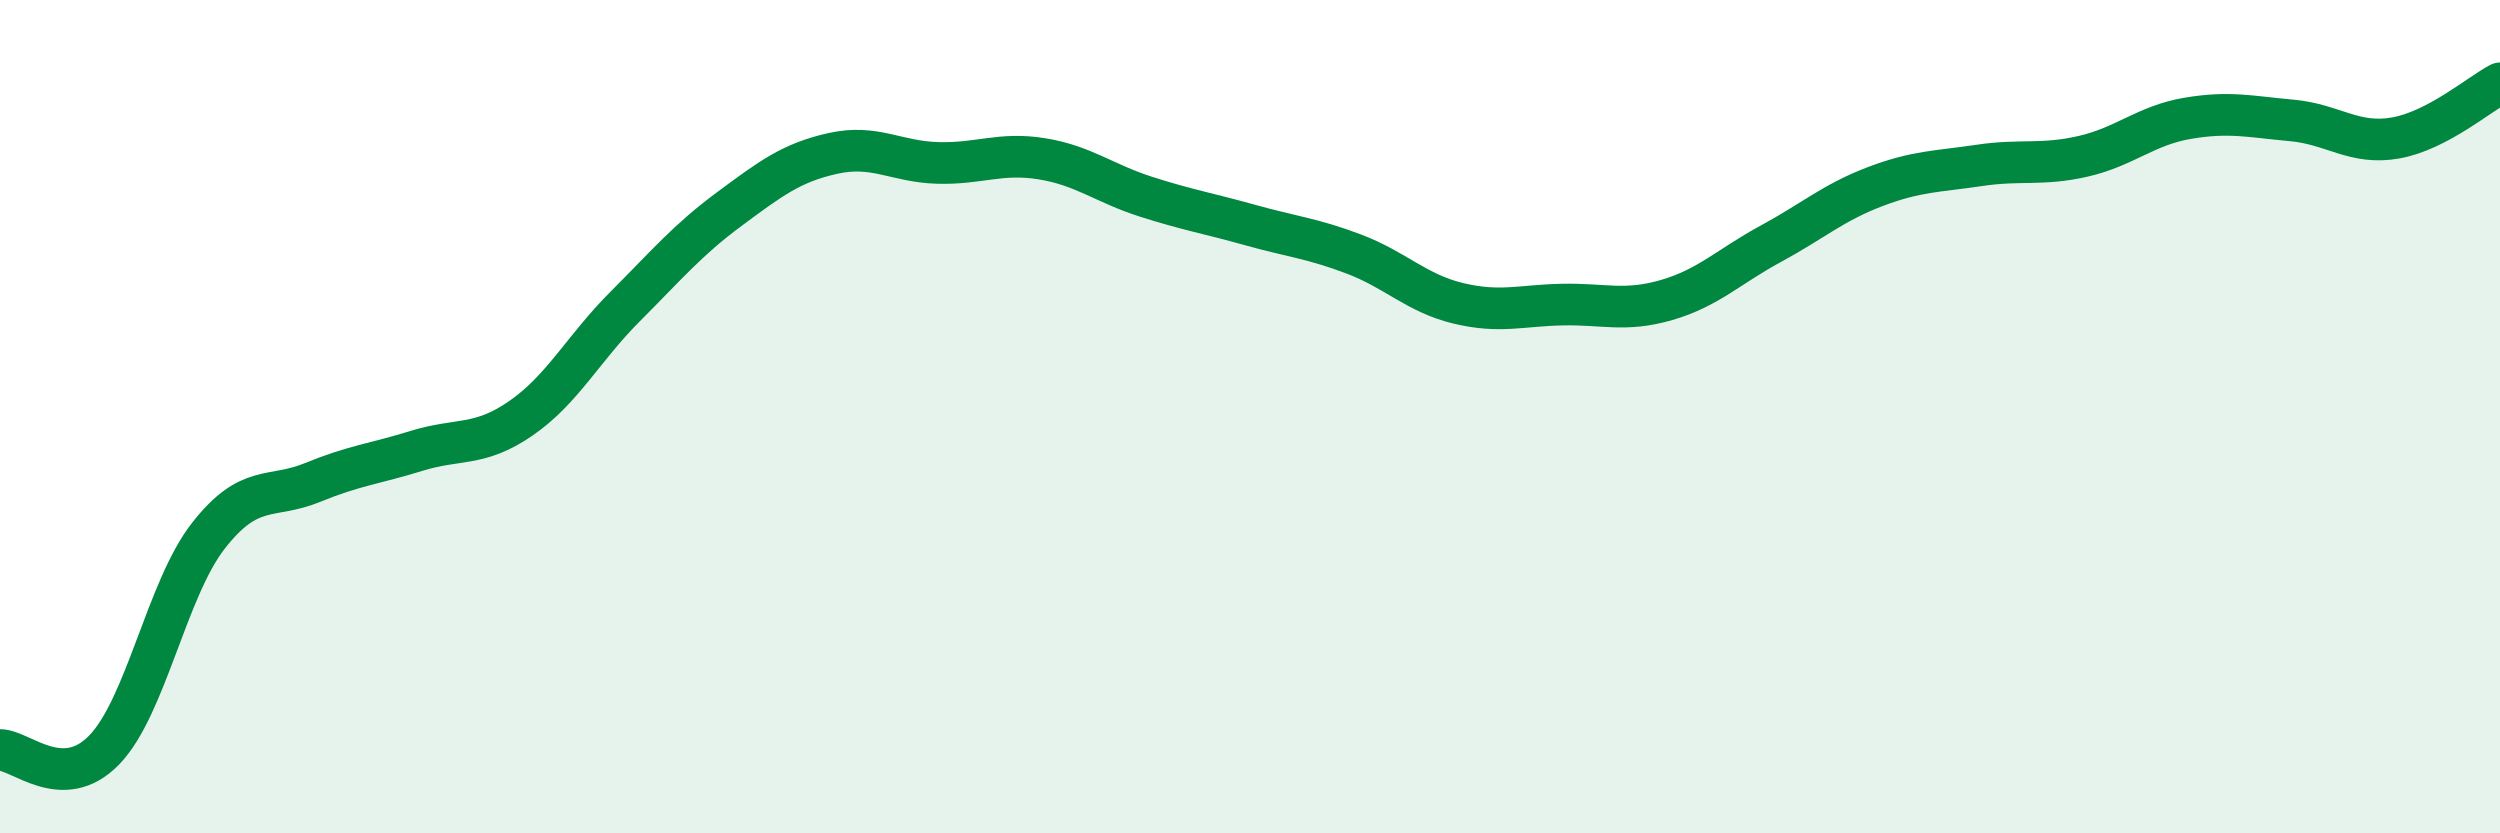 
    <svg width="60" height="20" viewBox="0 0 60 20" xmlns="http://www.w3.org/2000/svg">
      <path
        d="M 0,18 C 0.5,18 1.5,19.03 2.5,18 C 3.5,16.97 4,14.14 5,12.86 C 6,11.58 6.5,11.99 7.5,11.58 C 8.5,11.17 9,11.13 10,10.82 C 11,10.51 11.5,10.73 12.5,10.04 C 13.5,9.35 14,8.36 15,7.36 C 16,6.36 16.5,5.76 17.5,5.02 C 18.5,4.28 19,3.9 20,3.68 C 21,3.46 21.5,3.88 22.5,3.91 C 23.5,3.94 24,3.65 25,3.81 C 26,3.97 26.5,4.4 27.5,4.72 C 28.5,5.04 29,5.12 30,5.4 C 31,5.68 31.5,5.72 32.5,6.1 C 33.5,6.48 34,7.04 35,7.28 C 36,7.52 36.5,7.33 37.5,7.31 C 38.5,7.29 39,7.49 40,7.2 C 41,6.91 41.5,6.39 42.5,5.85 C 43.5,5.31 44,4.86 45,4.48 C 46,4.1 46.5,4.12 47.5,3.97 C 48.5,3.82 49,3.98 50,3.75 C 51,3.52 51.5,3.01 52.5,2.84 C 53.5,2.67 54,2.8 55,2.89 C 56,2.98 56.5,3.49 57.5,3.31 C 58.5,3.13 59.5,2.26 60,2L60 20L0 20Z"
        fill="#008740"
        opacity="0.1"
        stroke-linecap="round"
        stroke-linejoin="round"
      />
      <path
        d="M 0,18 C 0.5,18 1.5,19.03 2.5,18 C 3.5,16.97 4,14.14 5,12.86 C 6,11.58 6.5,11.99 7.5,11.58 C 8.5,11.17 9,11.13 10,10.82 C 11,10.51 11.5,10.73 12.5,10.04 C 13.5,9.35 14,8.36 15,7.36 C 16,6.36 16.5,5.76 17.5,5.02 C 18.5,4.28 19,3.9 20,3.68 C 21,3.46 21.5,3.88 22.5,3.91 C 23.5,3.94 24,3.65 25,3.81 C 26,3.97 26.5,4.4 27.5,4.72 C 28.5,5.04 29,5.12 30,5.4 C 31,5.68 31.5,5.72 32.5,6.1 C 33.5,6.48 34,7.04 35,7.28 C 36,7.52 36.5,7.33 37.5,7.31 C 38.5,7.29 39,7.49 40,7.2 C 41,6.91 41.5,6.39 42.5,5.85 C 43.5,5.31 44,4.86 45,4.48 C 46,4.1 46.5,4.12 47.5,3.97 C 48.5,3.82 49,3.98 50,3.75 C 51,3.52 51.5,3.01 52.5,2.84 C 53.5,2.67 54,2.8 55,2.89 C 56,2.98 56.5,3.49 57.5,3.31 C 58.5,3.13 59.5,2.26 60,2"
        stroke="#008740"
        stroke-width="1"
        fill="none"
        stroke-linecap="round"
        stroke-linejoin="round"
      />
    </svg>
  